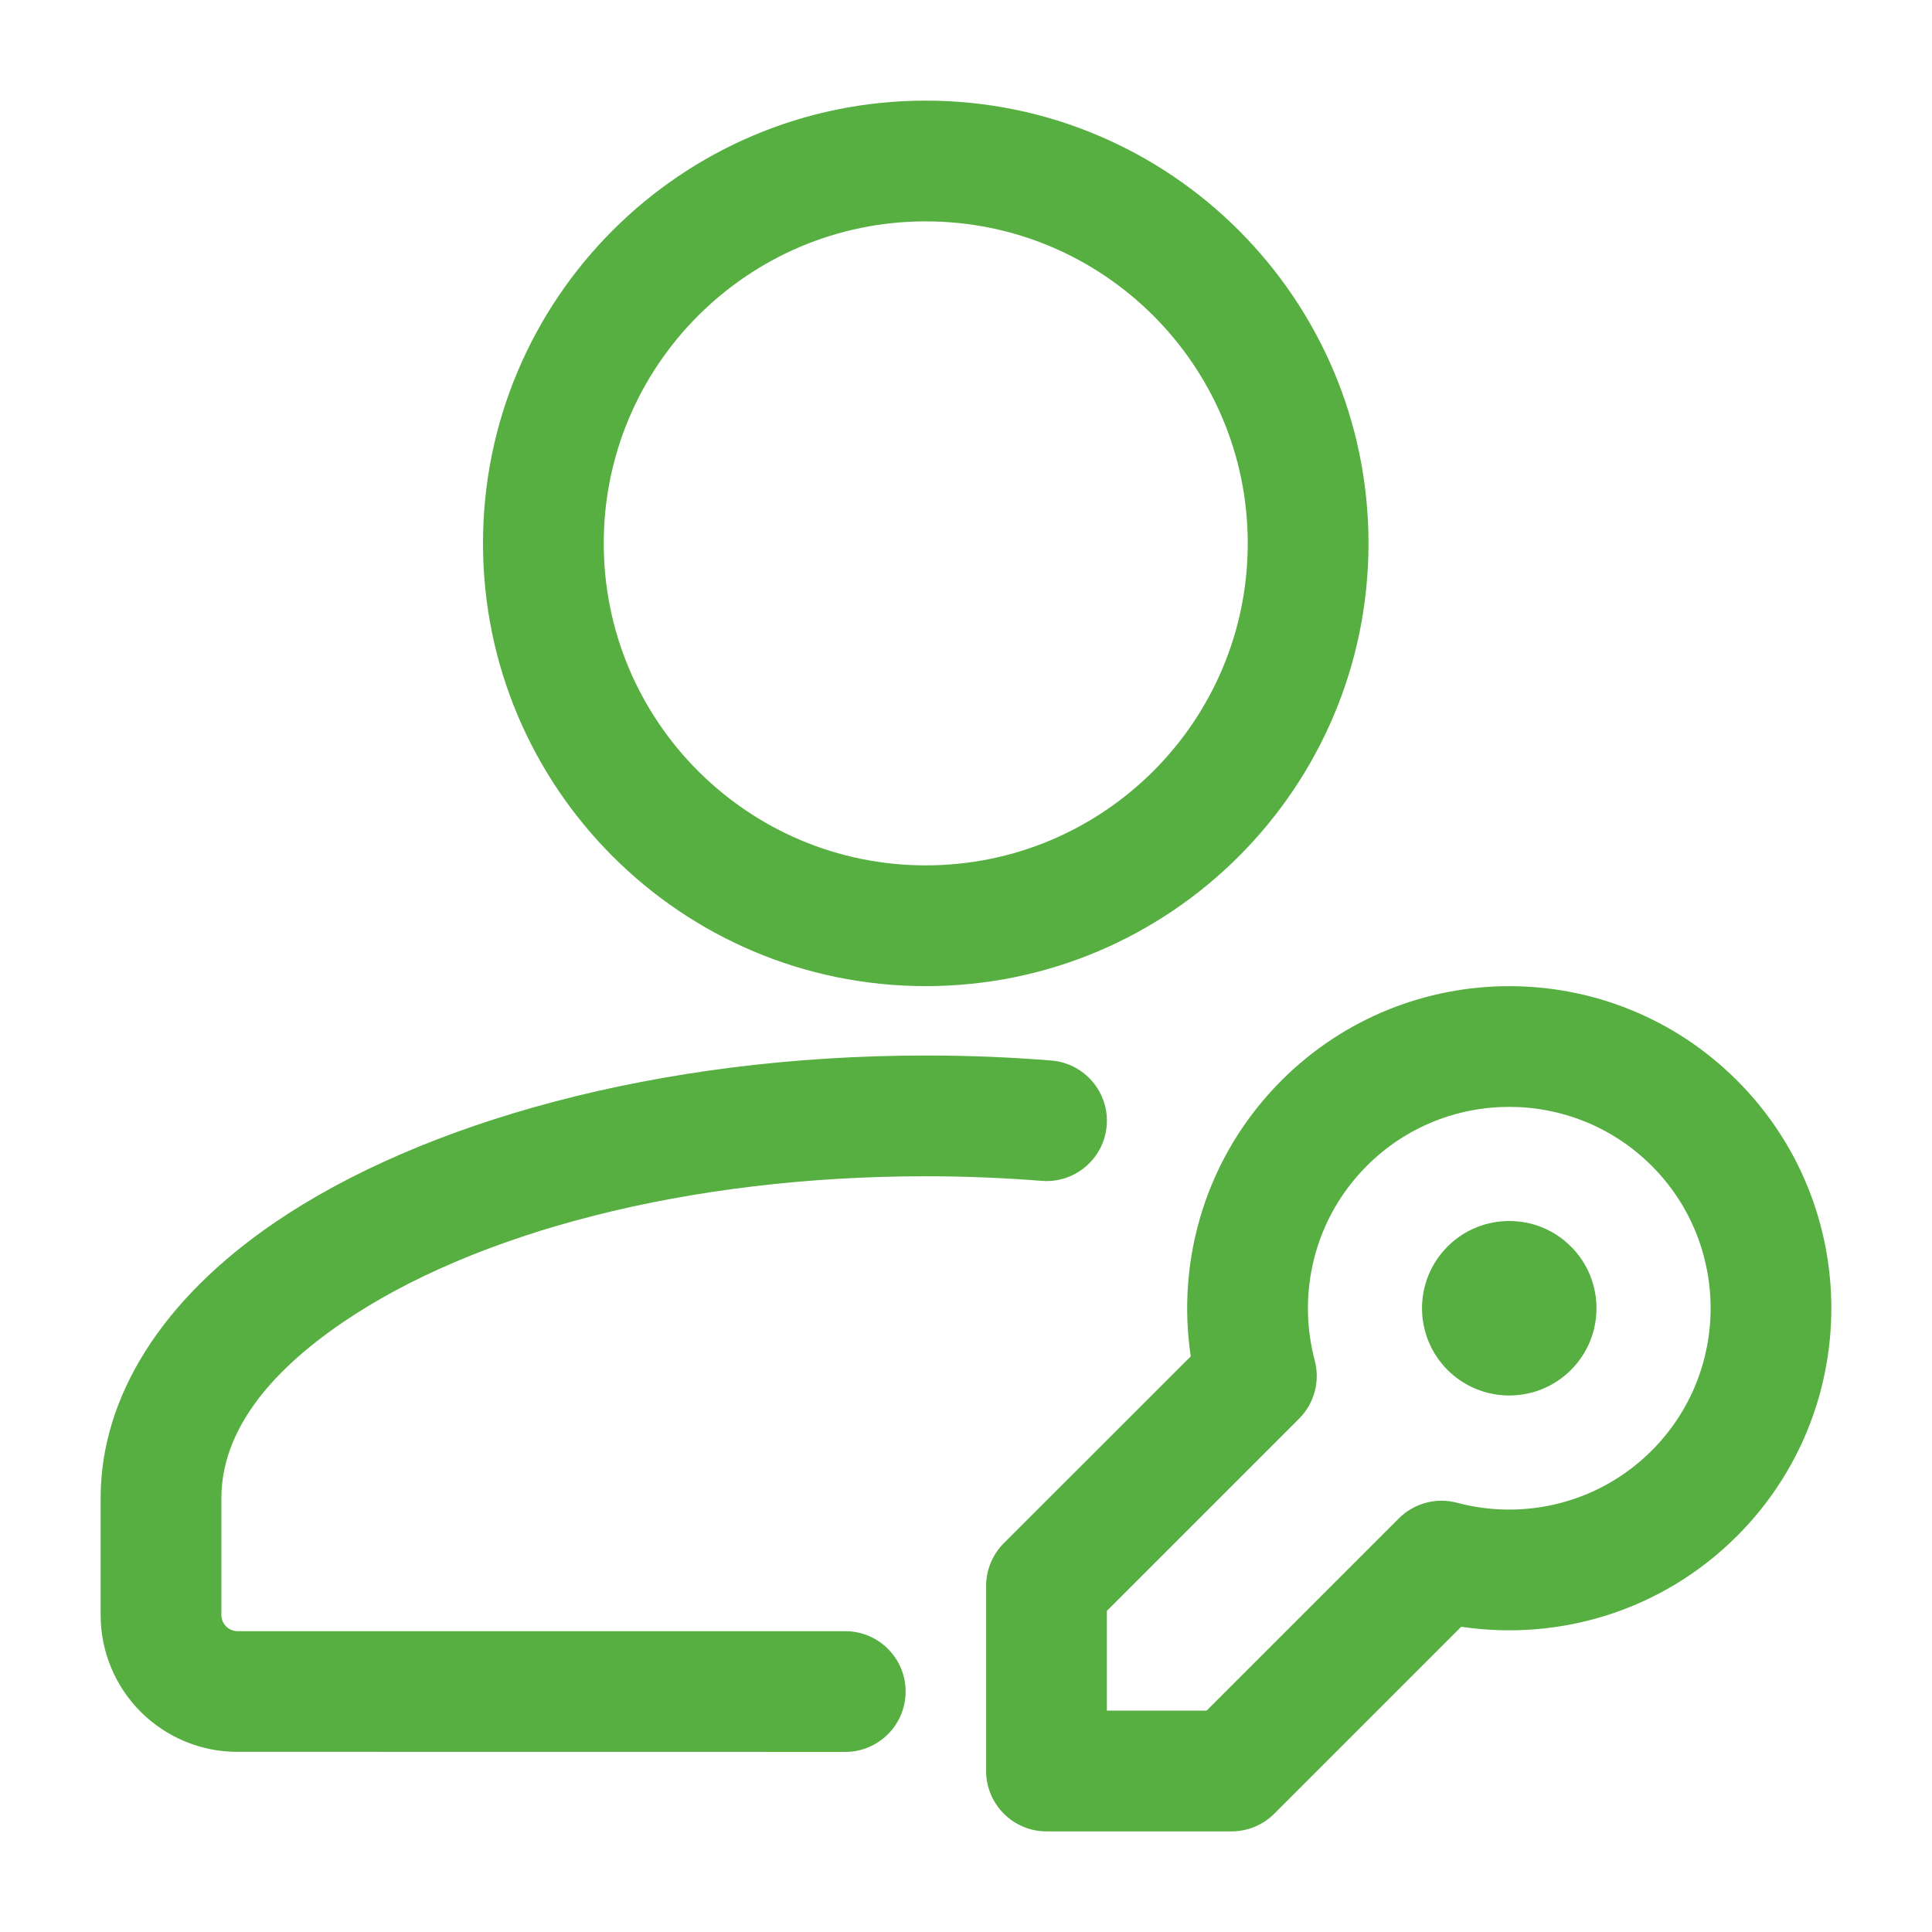 <svg width="48" height="48" viewBox="0 0 48 48" fill="none" xmlns="http://www.w3.org/2000/svg">
<path fill-rule="evenodd" clip-rule="evenodd" d="M12 13.5C12 7.428 16.928 2.5 23 2.5C29.072 2.5 34 7.428 34 13.5C34 19.572 29.072 24.5 23 24.5C16.928 24.5 12 19.572 12 13.5ZM31 13.5C31 9.084 27.416 5.5 23 5.5C18.584 5.5 15 9.084 15 13.5C15 17.916 18.584 21.5 23 21.5C27.416 21.5 31 17.916 31 13.5ZM5.9 40.526H21C21.828 40.526 22.5 41.198 22.5 42.026C22.5 42.852 21.828 43.526 21 43.526C21 43.526 9.932 43.526 5.9 43.524C4.998 43.526 4.134 43.166 3.496 42.53C2.858 41.892 2.5 41.026 2.5 40.126V37.224C2.5 34.69 4.036 32.276 6.822 30.376C10.474 27.886 16.356 26.224 23 26.224C24.062 26.224 25.102 26.266 26.118 26.348C26.944 26.414 27.56 27.136 27.496 27.962C27.43 28.788 26.706 29.404 25.882 29.338C24.942 29.264 23.98 29.224 23 29.224C17.06 29.224 11.778 30.628 8.514 32.856C6.686 34.1 5.5 35.564 5.5 37.226V40.126C5.5 40.232 5.542 40.332 5.618 40.408C5.692 40.482 5.794 40.526 5.9 40.526ZM36.304 40.416C38.728 40.78 41.29 40.028 43.156 38.162C46.28 35.038 46.28 29.966 43.156 26.844C40.034 23.72 34.962 23.72 31.838 26.844C29.972 28.71 29.22 31.272 29.584 33.698L24.94 38.34C24.658 38.622 24.5 39.004 24.5 39.402V44C24.5 44.828 25.172 45.5 26 45.5H30.598C30.996 45.5 31.378 45.342 31.66 45.06L36.304 40.416ZM36.2 37.336C35.684 37.198 35.132 37.346 34.754 37.724L29.978 42.5H27.5V40.022L32.276 35.246C32.654 34.868 32.802 34.316 32.664 33.8C32.22 32.13 32.65 30.274 33.96 28.964C35.912 27.012 39.082 27.012 41.036 28.964C42.988 30.918 42.988 34.088 41.036 36.04C39.726 37.35 37.87 37.78 36.2 37.336ZM35.964 30.97C35.118 31.816 35.118 33.19 35.964 34.036C36.81 34.882 38.184 34.882 39.03 34.036C39.876 33.19 39.876 31.816 39.03 30.97C38.184 30.124 36.81 30.124 35.964 30.97Z" fill="#56AF40"/>
</svg>
